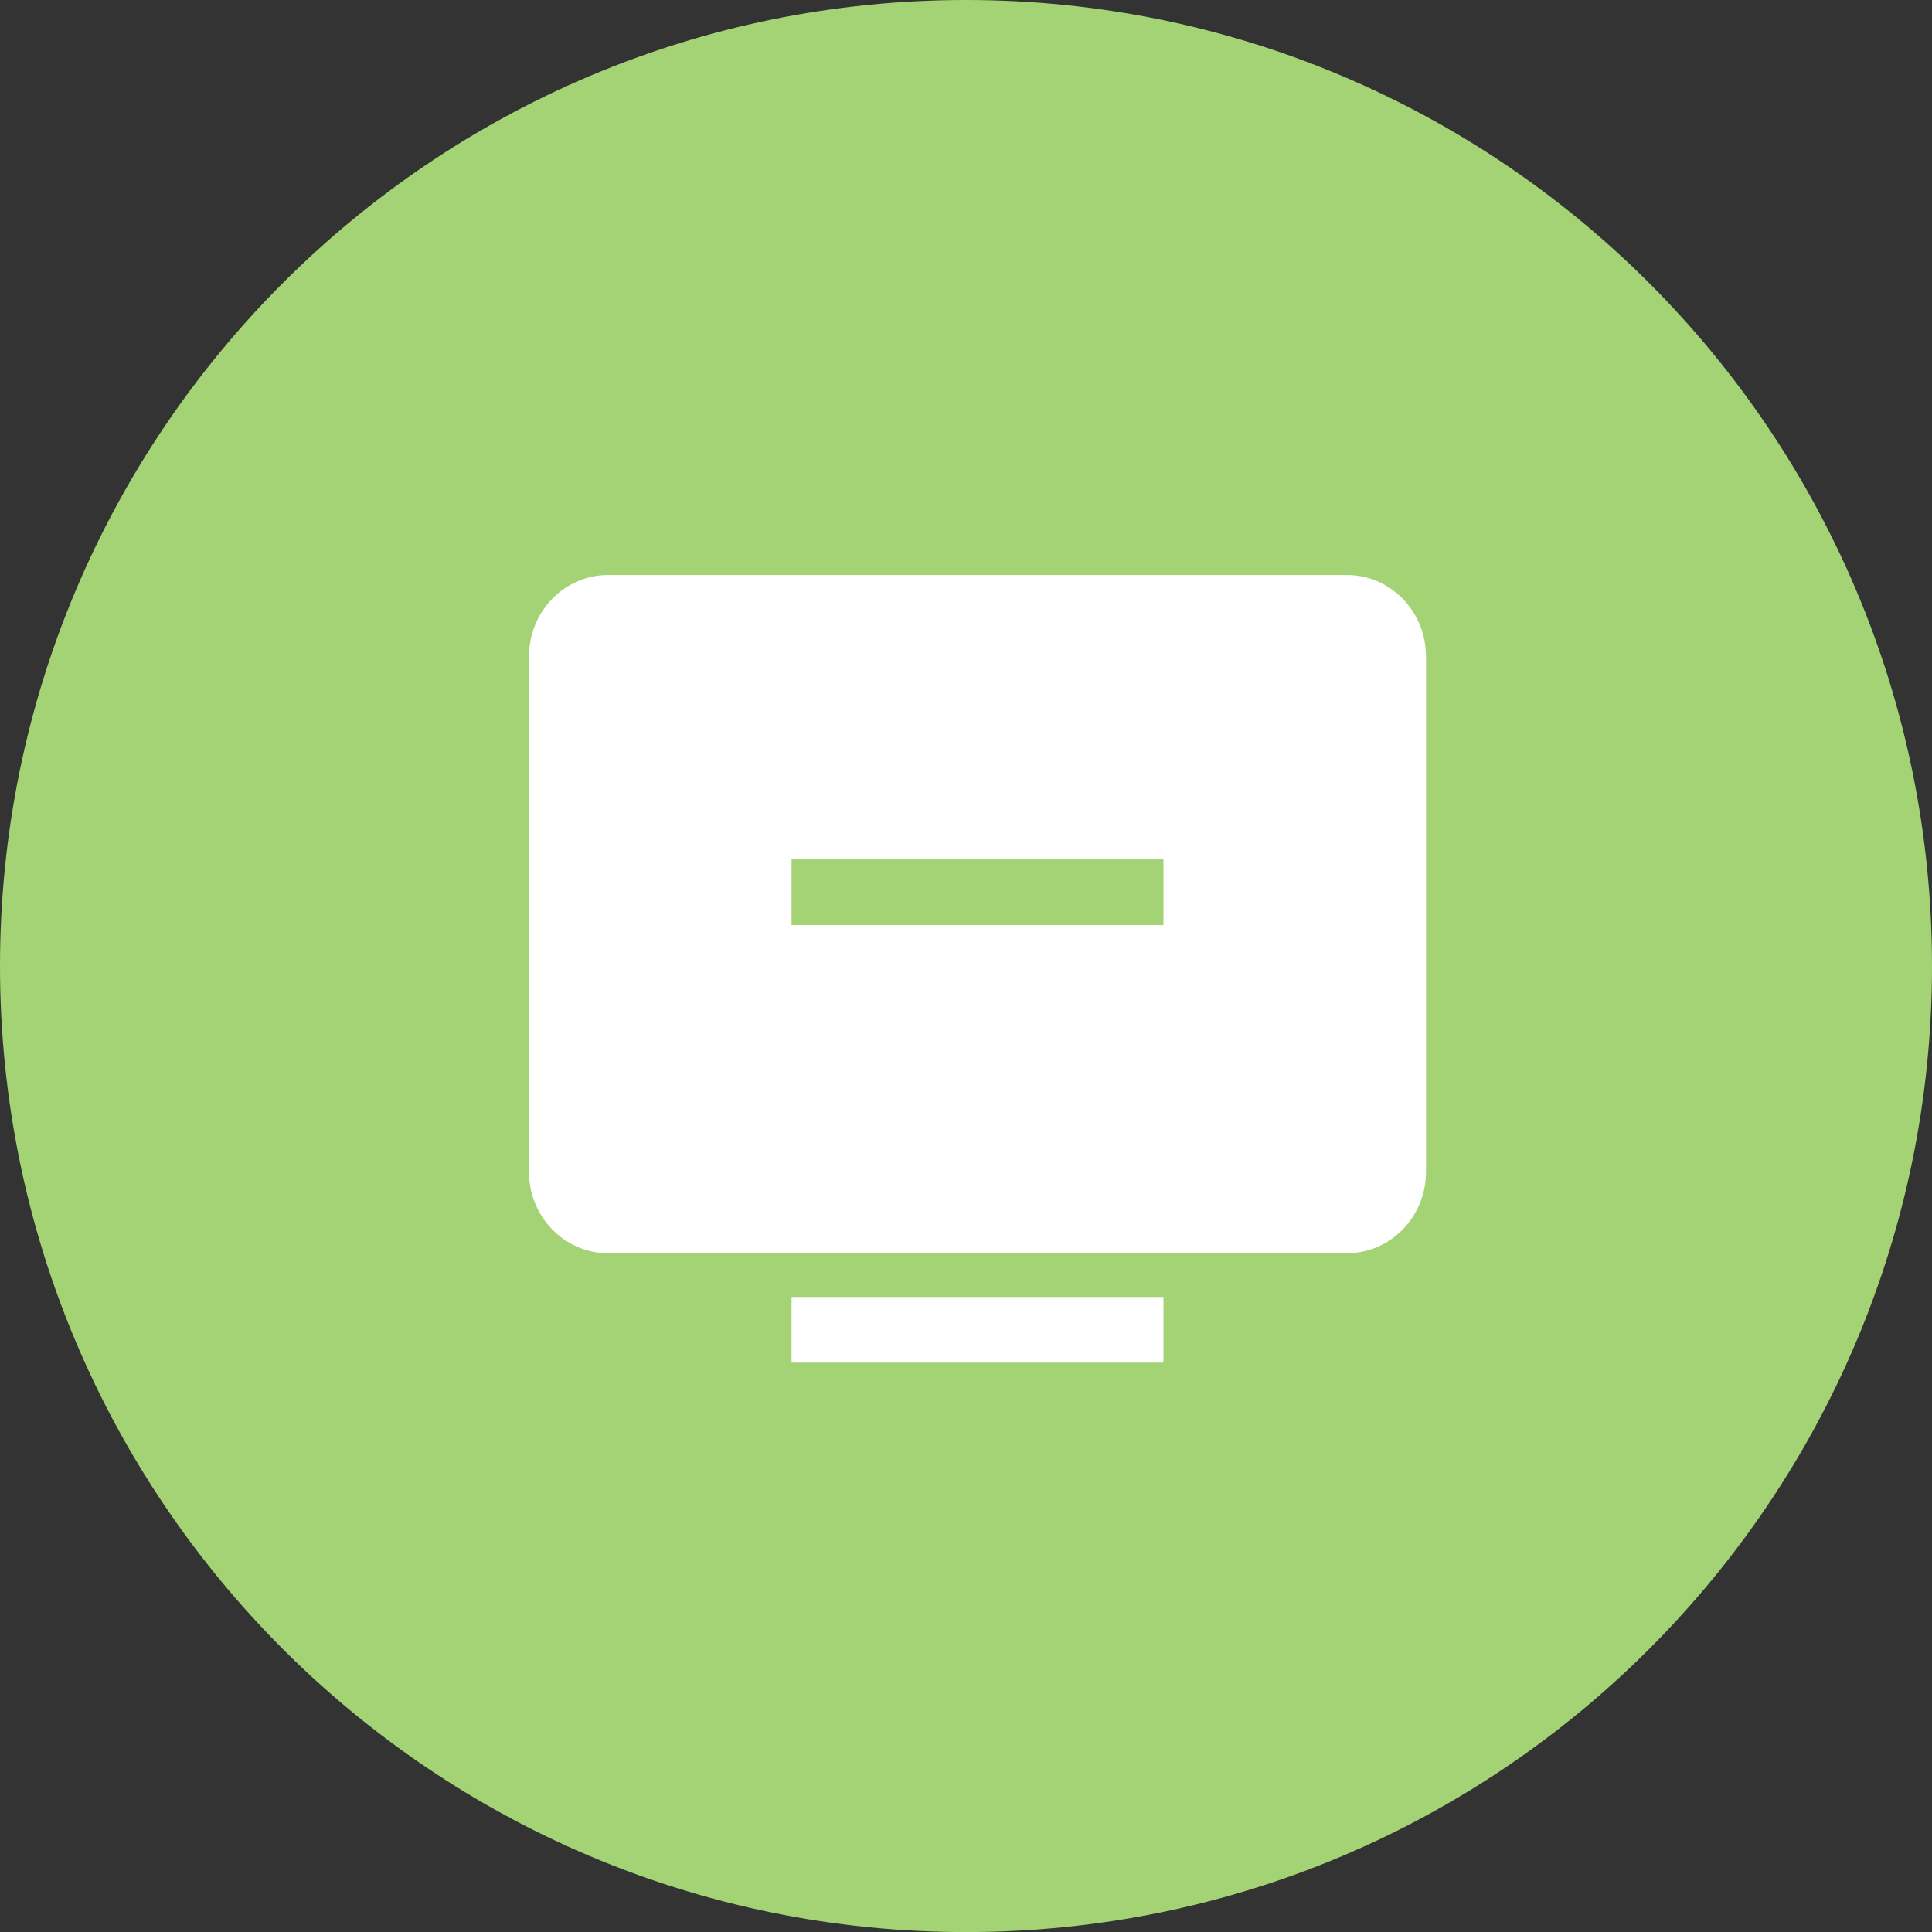 <?xml version="1.0" encoding="UTF-8"?>
<svg width="84px" height="84px" viewBox="0 0 84 84" version="1.1" xmlns="http://www.w3.org/2000/svg" xmlns:xlink="http://www.w3.org/1999/xlink">
    <rect x="0" y="0" width="84" height="84" fill="#333333" stroke="none"/>
    <title>兼容传统设备</title>
    <g id="页面-1" stroke="none" stroke-width="1" fill="none" fill-rule="evenodd">
        <g id="首页切图" transform="translate(-349, -298)">
            <g id="编组-19" transform="translate(349, 298)">
                <path d="M84,42.001 C84,65.197 65.197,84.003 41.999,84.003 C18.803,84.003 0,65.197 0,42.001 C0,18.805 18.803,-9.9475983e-14 41.999,-9.9475983e-14 C65.197,-9.9475983e-14 84,18.805 84,42.001" id="Fill-11" fill="#A4D375"></path>
                <path d="M34.415,59.244 L50.585,59.244 L50.585,56.39 L34.415,56.39 L34.415,59.244 Z M58.559,25 C60.459,25 62,26.584 62,28.539 L62,50.949 C62,52.904 60.459,54.488 58.559,54.488 L26.441,54.488 C24.541,54.488 23,52.904 23,50.949 L23,28.539 C23,27.6 23.362,26.7 24.008,26.036 C24.653,25.373 25.528,25 26.441,25 L58.559,25 L58.559,25 Z M34.415,40.22 L50.585,40.22 L50.585,37.366 L34.415,37.366 L34.415,40.22 Z" id="Fill-3" fill="#FFFFFF"></path>
            </g>
        </g>
    </g>
</svg>